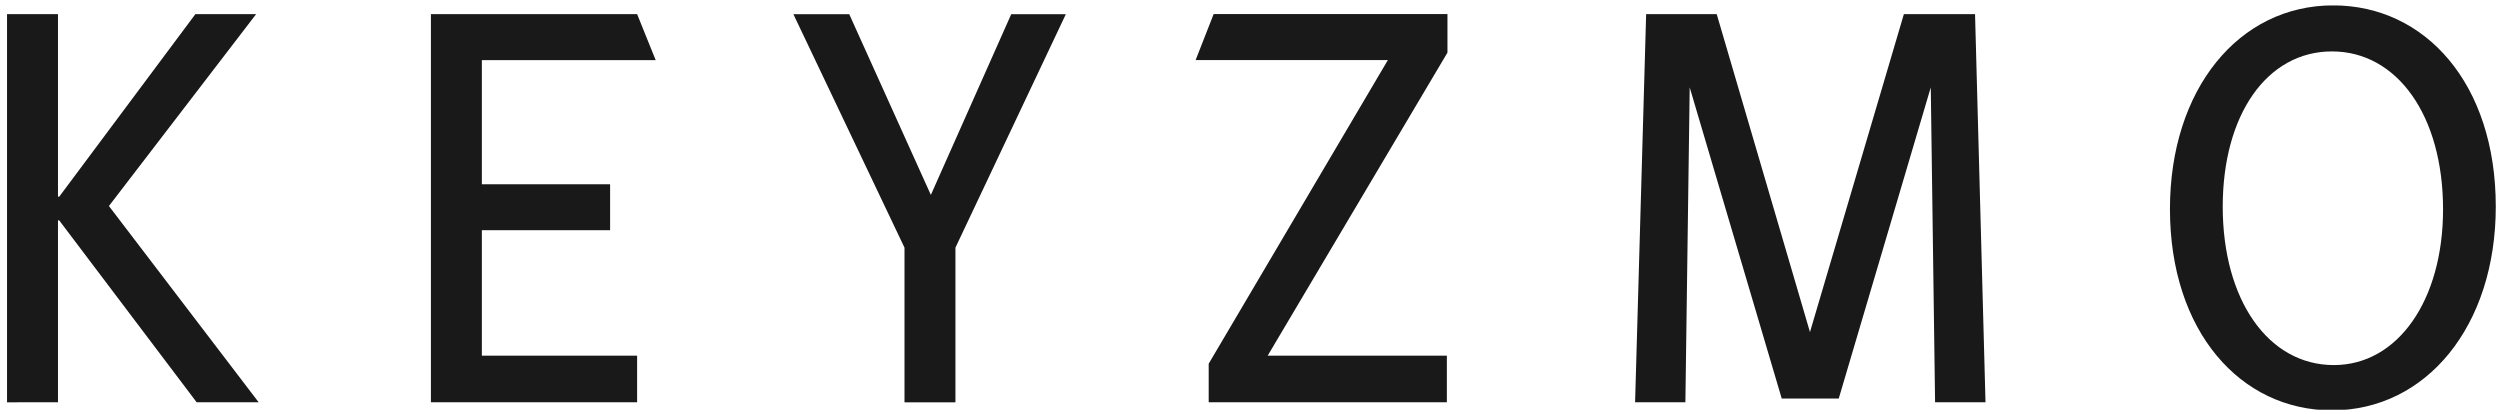 <?xml version="1.0" encoding="utf-8"?>
<!-- Generator: Adobe Illustrator 25.4.1, SVG Export Plug-In . SVG Version: 6.00 Build 0)  -->
<svg version="1.1" id="Layer_1" xmlns="http://www.w3.org/2000/svg" xmlns:xlink="http://www.w3.org/1999/xlink" x="0px" y="0px"
	 viewBox="0 0 423 70" style="enable-background:new 0 0 423 70;" xml:space="preserve">
<style type="text/css">
	.st0{fill:none;}
	.st1{clip-path:url(#SVGID_00000103958204953405316120000007418226674815071899_);}
	.st2{fill-rule:evenodd;clip-rule:evenodd;fill:#1A1919;}
	.st3{clip-path:url(#SVGID_00000183968174324196970280000011610103606324828556_);}
</style>
<g id="keyzmo-logo-final">
	<g id="Group-3" transform="translate(0 0.839)">
		<path id="Clip-2" class="st0" d="M1.29,1.55h42.47v65.67H1.29V1.55z"/>
		<g>
			<defs>
				<rect id="SVGID_1_" x="1.29" y="1.55" width="42.47" height="65.67"/>
			</defs>
			<clipPath id="SVGID_00000062908010933200002600000011838661759666769334_">
				<use xlink:href="#SVGID_1_"  style="overflow:visible;"/>
			</clipPath>
			<g style="clip-path:url(#SVGID_00000062908010933200002600000011838661759666769334_);">
				<path id="Fill-1" class="st2" d="M33.27,67.22L10.01,36.44H9.81v30.79H1.19V1.55h8.62c0,0,0,30.79,0,30.89h0.21L33.06,1.55
					h10.28L18.43,34.02l25.33,33.2H33.27"/>
			</g>
		</g>
	</g>
	<path id="Fill-4" class="st2" d="M72.91,68.06V2.39h34.89l3.14,7.78H81.53v21.01h21.7v7.77h-21.7v21.23h26.27v7.88H72.91"/>
	<path id="Fill-5" class="st2" d="M161.66,41.9v26.17h-8.62V41.9l-18.8-39.5h9.45l13.81,30.58l13.6-30.58h9.24L161.66,41.9"/>
	<path id="Fill-6" class="st2" d="M204.51,68.06v-6.52l30.32-51.38H202.3l3.05-7.78h39.56v6.52l-30.42,51.28h30.32v7.88H204.51"/>
	<g id="Group-10" transform="translate(156.976 0)">
		<path id="Clip-8" class="st0" d="M119.67,0.92h145.64v68.41H119.67V0.92z"/>
		<g>
			<defs>
				<rect id="SVGID_00000150809234544214695740000003226663484381934243_" x="119.67" y="0.92" width="145.64" height="68.41"/>
			</defs>
			<clipPath id="SVGID_00000118360020455593324340000016931681237384001213_">
				<use xlink:href="#SVGID_00000150809234544214695740000003226663484381934243_"  style="overflow:visible;"/>
			</clipPath>
			<g style="clip-path:url(#SVGID_00000118360020455593324340000016931681237384001213_);">
				<path id="Fill-7" class="st2" d="M170.44,68.06l-0.73-53.27l-15.57,52.64h-9.65l-15.57-52.64l-0.73,53.27h-8.51l1.87-65.67
					h11.94l15.78,53.8l15.89-53.8h12.04l1.77,65.67H170.44"/>
				<path id="Fill-9" class="st2" d="M237.59,8.7c-11,0-18.48,10.72-18.48,26.27c0,15.76,7.69,26.8,18.8,26.8
					c10.8,0,18.48-10.93,18.48-26.37C256.38,19.52,248.6,8.7,237.59,8.7z M237.59,69.43c-15.47,0-27.41-13.35-27.41-34.05
					c0-20.28,11.63-34.47,27.62-34.47c15.57,0,27.51,13.24,27.51,34.04C265.31,55.14,253.58,69.43,237.59,69.43L237.59,69.43z"/>
			</g>
		</g>
	</g>
</g>
</svg>
